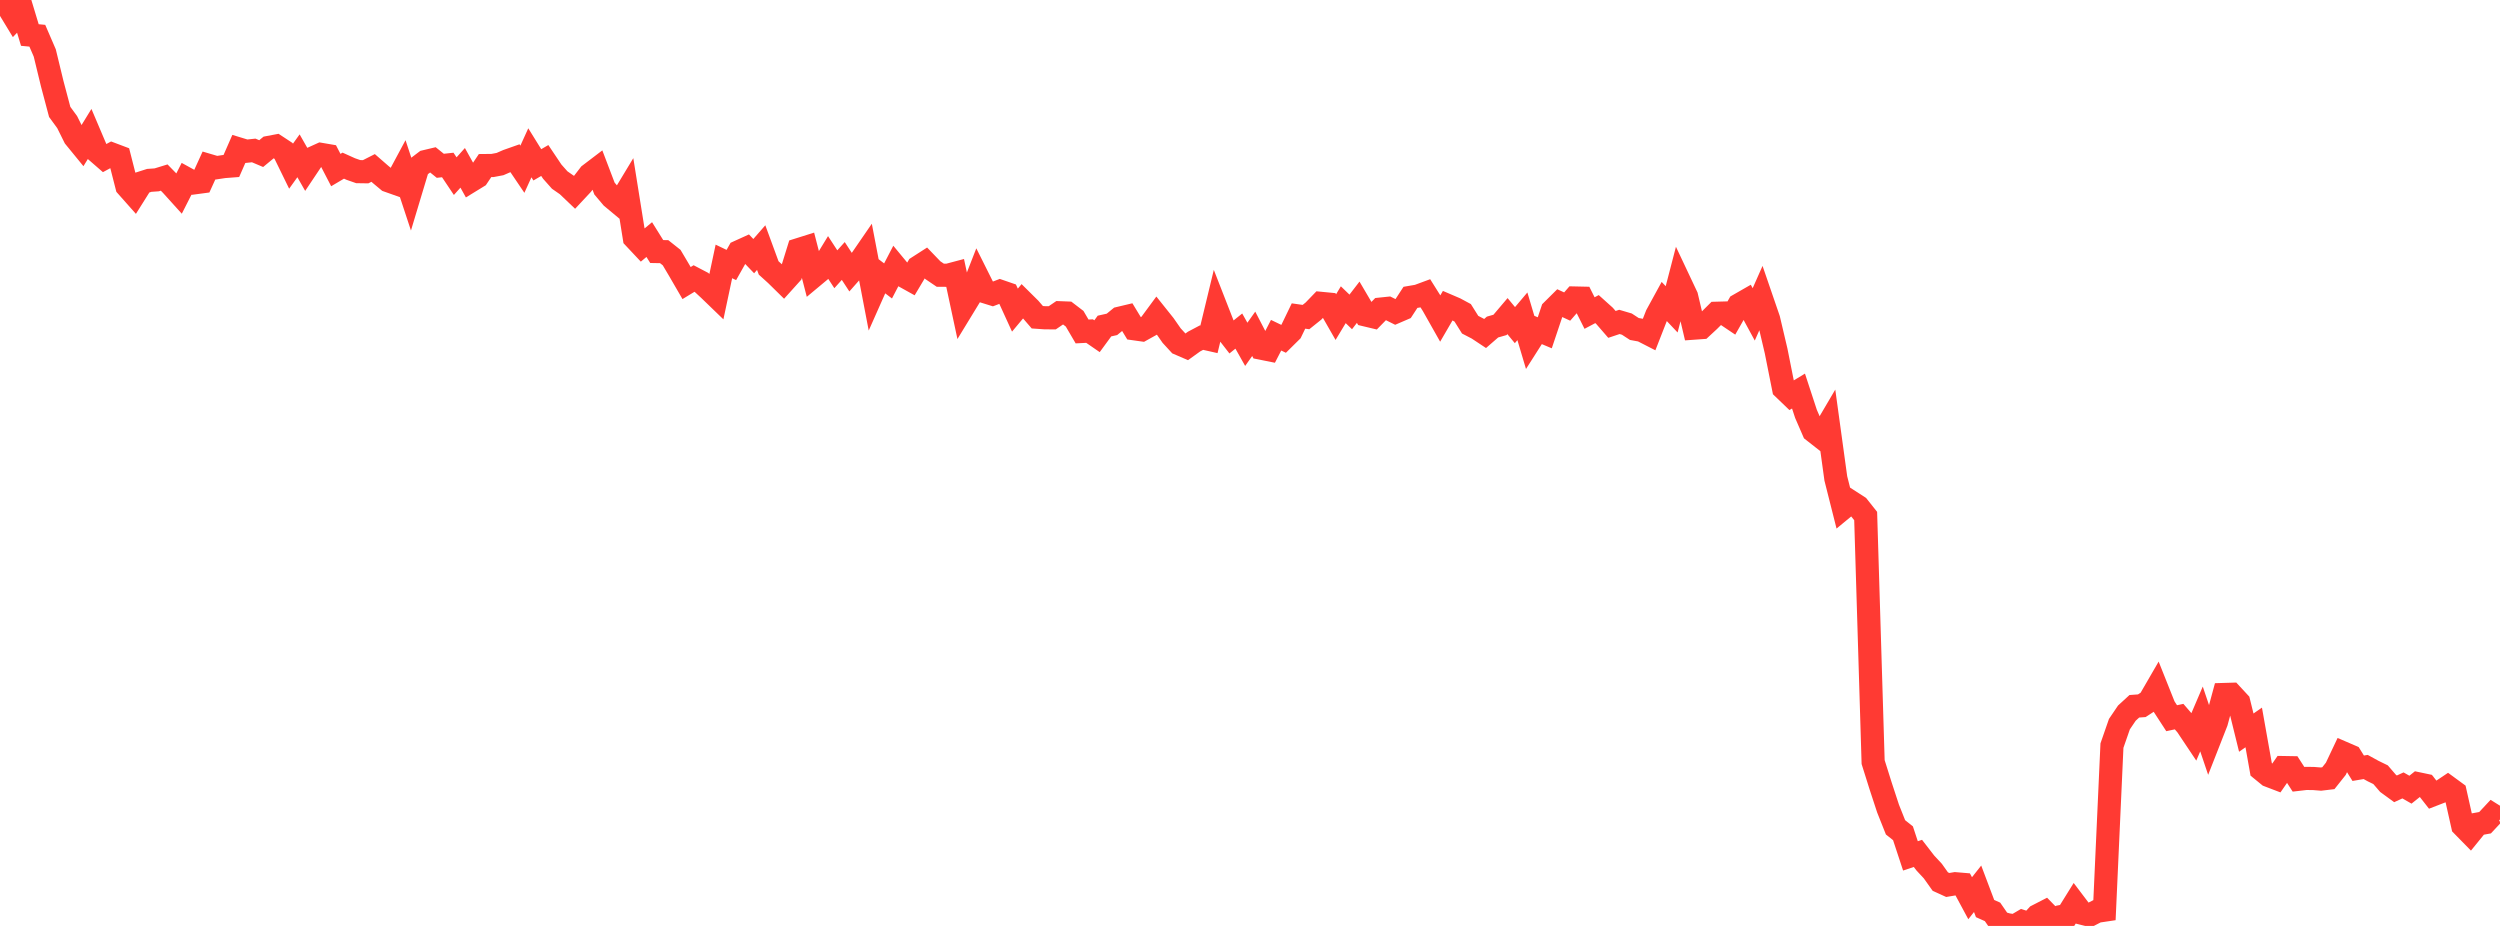 <?xml version="1.0" standalone="no"?>
<!DOCTYPE svg PUBLIC "-//W3C//DTD SVG 1.1//EN" "http://www.w3.org/Graphics/SVG/1.1/DTD/svg11.dtd">

<svg width="135" height="50" viewBox="0 0 135 50" preserveAspectRatio="none" 
  xmlns="http://www.w3.org/2000/svg"
  xmlns:xlink="http://www.w3.org/1999/xlink">


<polyline points="0.0, 0.0 0.403, 0.318 0.806, 0.982 1.209, 0.559 1.612, 1.891 2.015, 1.929 2.418, 2.862 2.821, 4.525 3.224, 6.043 3.627, 6.594 4.03, 7.405 4.433, 7.898 4.836, 7.242 5.239, 8.191 5.642, 8.541 6.045, 8.324 6.448, 8.476 6.851, 10.057 7.254, 10.511 7.657, 9.869 8.06, 9.74 8.463, 9.712 8.866, 9.588 9.269, 10.001 9.672, 10.447 10.075, 9.654 10.478, 9.875 10.881, 9.821 11.284, 8.937 11.687, 9.056 12.09, 8.995 12.493, 8.964 12.896, 8.044 13.299, 8.167 13.701, 8.124 14.104, 8.295 14.507, 7.962 14.91, 7.886 15.313, 8.151 15.716, 8.975 16.119, 8.413 16.522, 9.121 16.925, 8.519 17.328, 8.336 17.731, 8.405 18.134, 9.183 18.537, 8.945 18.94, 9.127 19.343, 9.268 19.746, 9.274 20.149, 9.069 20.552, 9.42 20.955, 9.756 21.358, 9.899 21.761, 9.148 22.164, 10.37 22.567, 9.03 22.97, 8.724 23.373, 8.628 23.776, 8.953 24.179, 8.909 24.582, 9.512 24.985, 9.063 25.388, 9.788 25.791, 9.541 26.194, 8.94 26.597, 8.936 27.0, 8.86 27.403, 8.684 27.806, 8.542 28.209, 9.138 28.612, 8.251 29.015, 8.901 29.418, 8.667 29.821, 9.268 30.224, 9.722 30.627, 10.002 31.03, 10.386 31.433, 9.955 31.836, 9.431 32.239, 9.124 32.642, 10.182 33.045, 10.659 33.448, 10.994 33.851, 10.326 34.254, 12.843 34.657, 13.272 35.06, 12.937 35.463, 13.583 35.866, 13.59 36.269, 13.91 36.672, 14.59 37.075, 15.285 37.478, 15.04 37.881, 15.251 38.284, 15.623 38.687, 16.012 39.09, 14.117 39.493, 14.31 39.896, 13.594 40.299, 13.411 40.701, 13.831 41.104, 13.37 41.507, 14.468 41.91, 14.833 42.313, 15.229 42.716, 14.782 43.119, 13.482 43.522, 13.355 43.925, 14.917 44.328, 14.581 44.731, 13.921 45.134, 14.54 45.537, 14.093 45.94, 14.71 46.343, 14.254 46.746, 13.668 47.149, 15.772 47.552, 14.864 47.955, 15.171 48.358, 14.395 48.761, 14.882 49.164, 15.106 49.567, 14.429 49.97, 14.17 50.373, 14.589 50.776, 14.862 51.179, 14.865 51.582, 14.758 51.985, 16.643 52.388, 15.982 52.791, 14.949 53.194, 15.756 53.597, 15.881 54.0, 15.726 54.403, 15.865 54.806, 16.747 55.209, 16.265 55.612, 16.664 56.015, 17.131 56.418, 17.159 56.821, 17.162 57.224, 16.888 57.627, 16.904 58.03, 17.212 58.433, 17.899 58.836, 17.878 59.239, 18.156 59.642, 17.606 60.045, 17.516 60.448, 17.186 60.851, 17.09 61.254, 17.754 61.657, 17.811 62.06, 17.587 62.463, 17.04 62.866, 17.544 63.269, 18.122 63.672, 18.561 64.075, 18.735 64.478, 18.445 64.881, 18.232 65.284, 18.323 65.687, 16.652 66.09, 17.684 66.493, 18.202 66.896, 17.878 67.299, 18.594 67.701, 18.026 68.104, 18.802 68.507, 18.883 68.91, 18.102 69.313, 18.296 69.716, 17.898 70.119, 17.064 70.522, 17.122 70.925, 16.799 71.328, 16.381 71.731, 16.42 72.134, 17.124 72.537, 16.455 72.94, 16.844 73.343, 16.321 73.746, 17.007 74.149, 17.103 74.552, 16.691 74.955, 16.649 75.358, 16.85 75.761, 16.676 76.164, 16.057 76.567, 15.988 76.97, 15.839 77.373, 16.481 77.776, 17.195 78.179, 16.502 78.582, 16.675 78.985, 16.892 79.388, 17.534 79.791, 17.743 80.194, 18.01 80.597, 17.66 81.0, 17.545 81.403, 17.07 81.806, 17.557 82.209, 17.08 82.612, 18.434 83.015, 17.801 83.418, 17.971 83.821, 16.768 84.224, 16.368 84.627, 16.554 85.03, 16.092 85.433, 16.101 85.836, 16.905 86.239, 16.691 86.642, 17.053 87.045, 17.518 87.448, 17.383 87.851, 17.502 88.254, 17.765 88.657, 17.839 89.06, 18.045 89.463, 17.014 89.866, 16.277 90.269, 16.704 90.672, 15.153 91.075, 16.007 91.478, 17.719 91.881, 17.69 92.284, 17.317 92.687, 16.916 93.09, 16.905 93.493, 17.176 93.896, 16.467 94.299, 16.236 94.701, 16.976 95.104, 16.067 95.507, 17.24 95.91, 18.951 96.313, 20.974 96.716, 21.361 97.119, 21.117 97.522, 22.347 97.925, 23.275 98.328, 23.591 98.731, 22.906 99.134, 25.835 99.537, 27.431 99.94, 27.098 100.343, 27.358 100.746, 27.866 101.149, 41.152 101.552, 42.434 101.955, 43.663 102.358, 44.676 102.761, 44.996 103.164, 46.218 103.567, 46.083 103.97, 46.605 104.373, 47.038 104.776, 47.605 105.179, 47.789 105.582, 47.721 105.985, 47.755 106.388, 48.504 106.791, 47.994 107.194, 49.062 107.597, 49.242 108.0, 49.825 108.403, 49.937 108.806, 50.0 109.209, 49.763 109.612, 49.892 110.015, 49.45 110.418, 49.243 110.821, 49.657 111.224, 49.509 111.627, 49.431 112.03, 48.783 112.433, 49.315 112.836, 49.416 113.239, 49.208 113.642, 49.148 114.045, 40.263 114.448, 39.104 114.851, 38.509 115.254, 38.139 115.657, 38.11 116.06, 37.848 116.463, 37.152 116.866, 38.162 117.269, 38.783 117.672, 38.697 118.075, 39.164 118.478, 39.767 118.881, 38.824 119.284, 40.017 119.687, 38.989 120.09, 37.503 120.493, 37.491 120.896, 37.926 121.299, 39.562 121.701, 39.282 122.104, 41.548 122.507, 41.877 122.91, 42.031 123.313, 41.449 123.716, 41.456 124.119, 42.082 124.522, 42.035 124.925, 42.039 125.328, 42.071 125.731, 42.023 126.134, 41.515 126.537, 40.663 126.94, 40.837 127.343, 41.485 127.746, 41.417 128.149, 41.638 128.552, 41.835 128.955, 42.303 129.358, 42.597 129.761, 42.412 130.164, 42.643 130.567, 42.321 130.97, 42.406 131.373, 42.92 131.776, 42.764 132.179, 42.494 132.582, 42.789 132.985, 44.585 133.388, 44.996 133.791, 44.5 134.194, 44.426 134.597, 43.994 135.0, 44.246" fill="none" stroke="#ff3a33" stroke-width="1.25"/>

</svg>